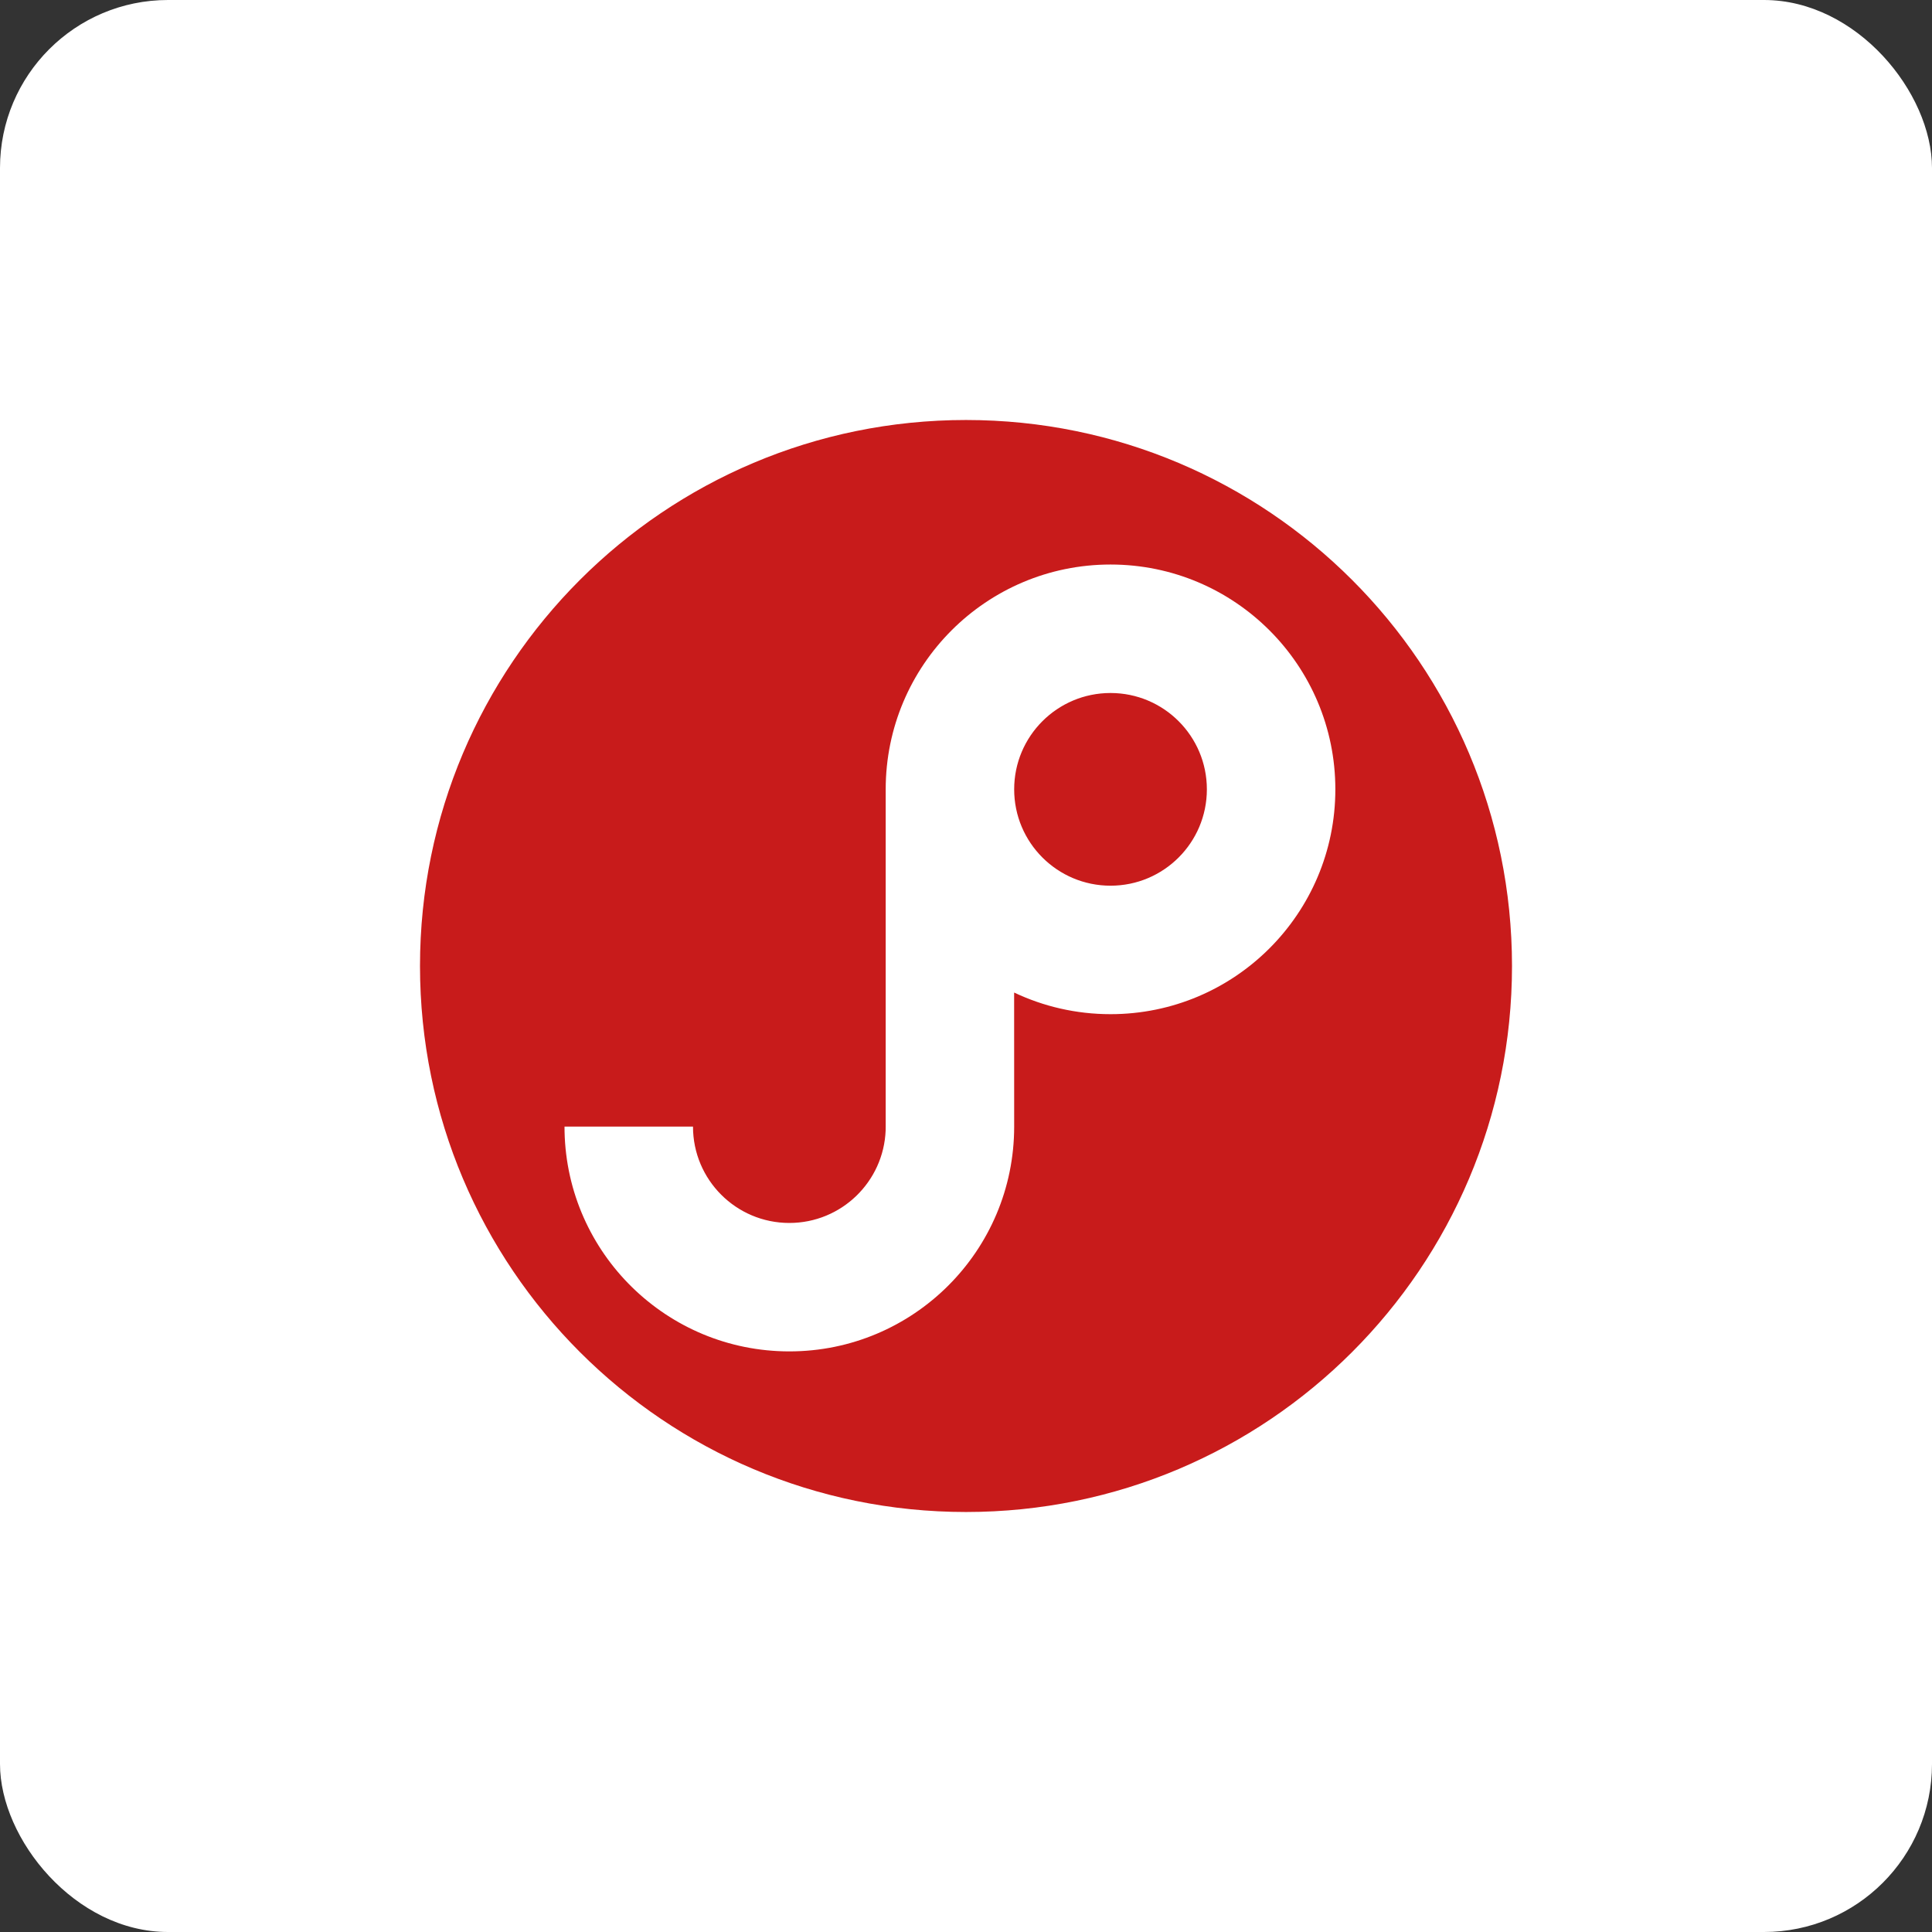 <?xml version="1.0" encoding="UTF-8"?>
<svg width="46px" height="46px" viewBox="0 0 46 46" version="1.1" xmlns="http://www.w3.org/2000/svg" xmlns:xlink="http://www.w3.org/1999/xlink">
    <rect x="0" y="0" width="46" height="46" fill="#333333" stroke="none"/>
    <g id="Page-12" stroke="none" stroke-width="1" fill="none" fill-rule="evenodd">
        <g id="jobprogress">
            <rect id="bg" fill="#FFFFFF" fill-rule="nonzero" x="0" y="0" width="46" height="46" rx="4"></rect>
            <path d="M23,10 C30.18,10 36,15.82 36,23 C36,30.18 30.18,36 23,36 C15.82,36 10,30.18 10,23 C10,15.82 15.82,10 23,10 Z M26.441,13.441 C23.485,13.441 21.088,15.838 21.088,18.794 L21.088,18.794 L21.088,26.824 L21.087,26.91 C21.041,28.137 20.032,29.118 18.794,29.118 C17.527,29.118 16.5,28.091 16.5,26.824 L16.5,26.824 L13.441,26.824 L13.442,26.943 C13.506,29.844 15.878,32.176 18.794,32.176 C21.75,32.176 24.147,29.78 24.147,26.824 L24.147,26.824 L24.146,23.632 C24.842,23.962 25.62,24.147 26.441,24.147 C29.398,24.147 31.794,21.75 31.794,18.794 C31.794,15.838 29.398,13.441 26.441,13.441 Z M26.441,16.5 C27.708,16.5 28.735,17.527 28.735,18.794 C28.735,20.061 27.708,21.088 26.441,21.088 C25.174,21.088 24.147,20.061 24.147,18.794 C24.147,17.527 25.174,16.5 26.441,16.5 Z" id="Combined-Shape" fill="#C81B1B"></path>
        </g>
    </g>
</svg>